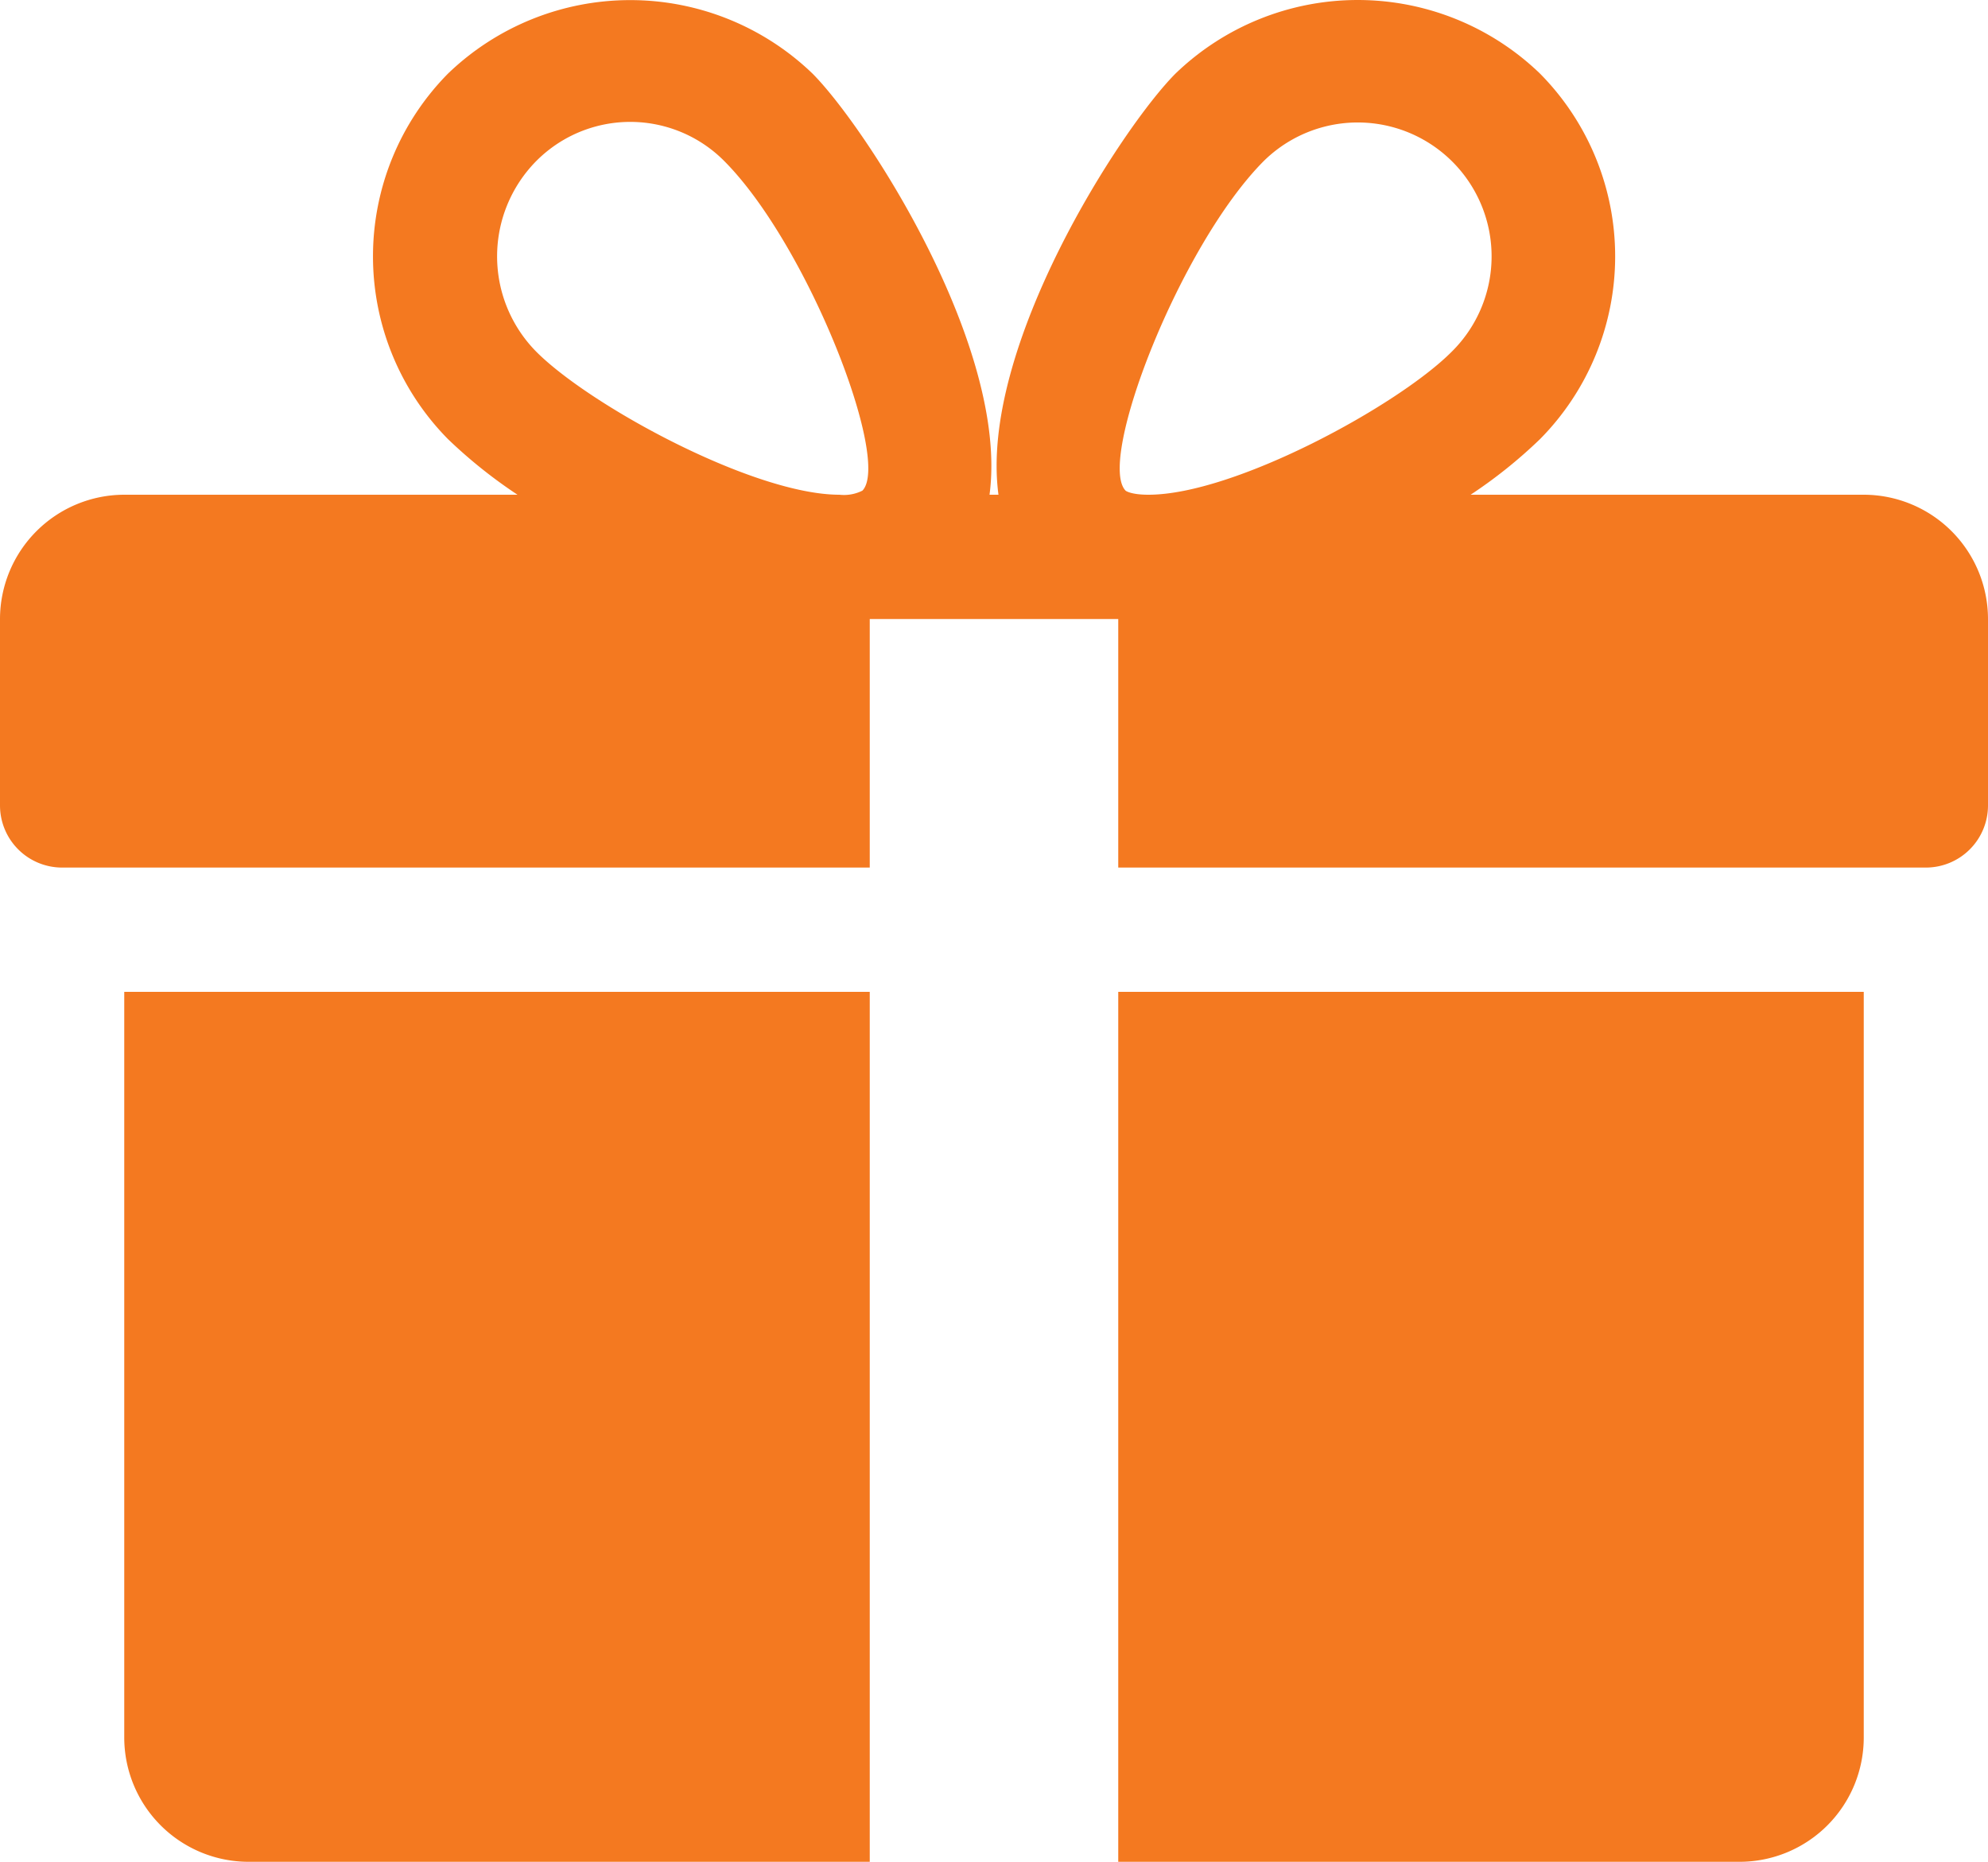 <svg xmlns="http://www.w3.org/2000/svg" width="80" height="74.904" viewBox="0 0 80 74.904">
  <g id="gift-icon" transform="translate(0 -16.308)">
    <g id="Group_4468" data-name="Group 4468" transform="translate(5 56.212)">
      <g id="Group_4467" data-name="Group 4467">
        <path id="Path_4490" data-name="Path 4490" d="M32,271.692v30a5.005,5.005,0,0,0,5,5H62v-35Z" transform="translate(-32 -271.692)" fill="#f47920"/>
      </g>
    </g>
    <g id="Group_4470" data-name="Group 4470" transform="translate(0 16.308)">
      <g id="Group_4469" data-name="Group 4469">
        <path id="Path_4491" data-name="Path 4491" d="M75,36.212H59.18a19.427,19.427,0,0,0,2.79-2.235,10.451,10.451,0,0,0,0-14.71,10.565,10.565,0,0,0-14.665,0c-2.17,2.175-7.92,11.03-7.125,16.945h-.36c.79-5.915-4.96-14.77-7.125-16.945a10.575,10.575,0,0,0-14.665,0,10.465,10.465,0,0,0,0,14.71,19.786,19.786,0,0,0,2.795,2.235H5a5.008,5.008,0,0,0-5,5v7.5a2.5,2.5,0,0,0,2.5,2.5H35v-10H45v10H77.5a2.5,2.5,0,0,0,2.5-2.5v-7.5A5.005,5.005,0,0,0,75,36.212Zm-40.295-.165a1.649,1.649,0,0,1-.925.165c-3.455,0-10.05-3.59-12.205-5.76a5.454,5.454,0,0,1,0-7.66,5.33,5.33,0,0,1,7.575,0C32.52,26.182,35.87,34.842,34.705,36.047Zm11.51.165c-.71,0-.92-.16-.92-.165-1.165-1.205,2.185-9.865,5.555-13.255a5.386,5.386,0,0,1,7.575,7.66C56.27,32.622,49.675,36.212,46.215,36.212Z" transform="translate(0 -16.308)" fill="#f47920"/>
      </g>
    </g>
    <g id="Group_4472" data-name="Group 4472" transform="translate(45 56.212)">
      <g id="Group_4471" data-name="Group 4471">
        <path id="Path_4492" data-name="Path 4492" d="M288,271.692v35h25a5,5,0,0,0,5-5v-30Z" transform="translate(-288 -271.692)" fill="#f47920"/>
      </g>
    </g>
  </g>
</svg>
